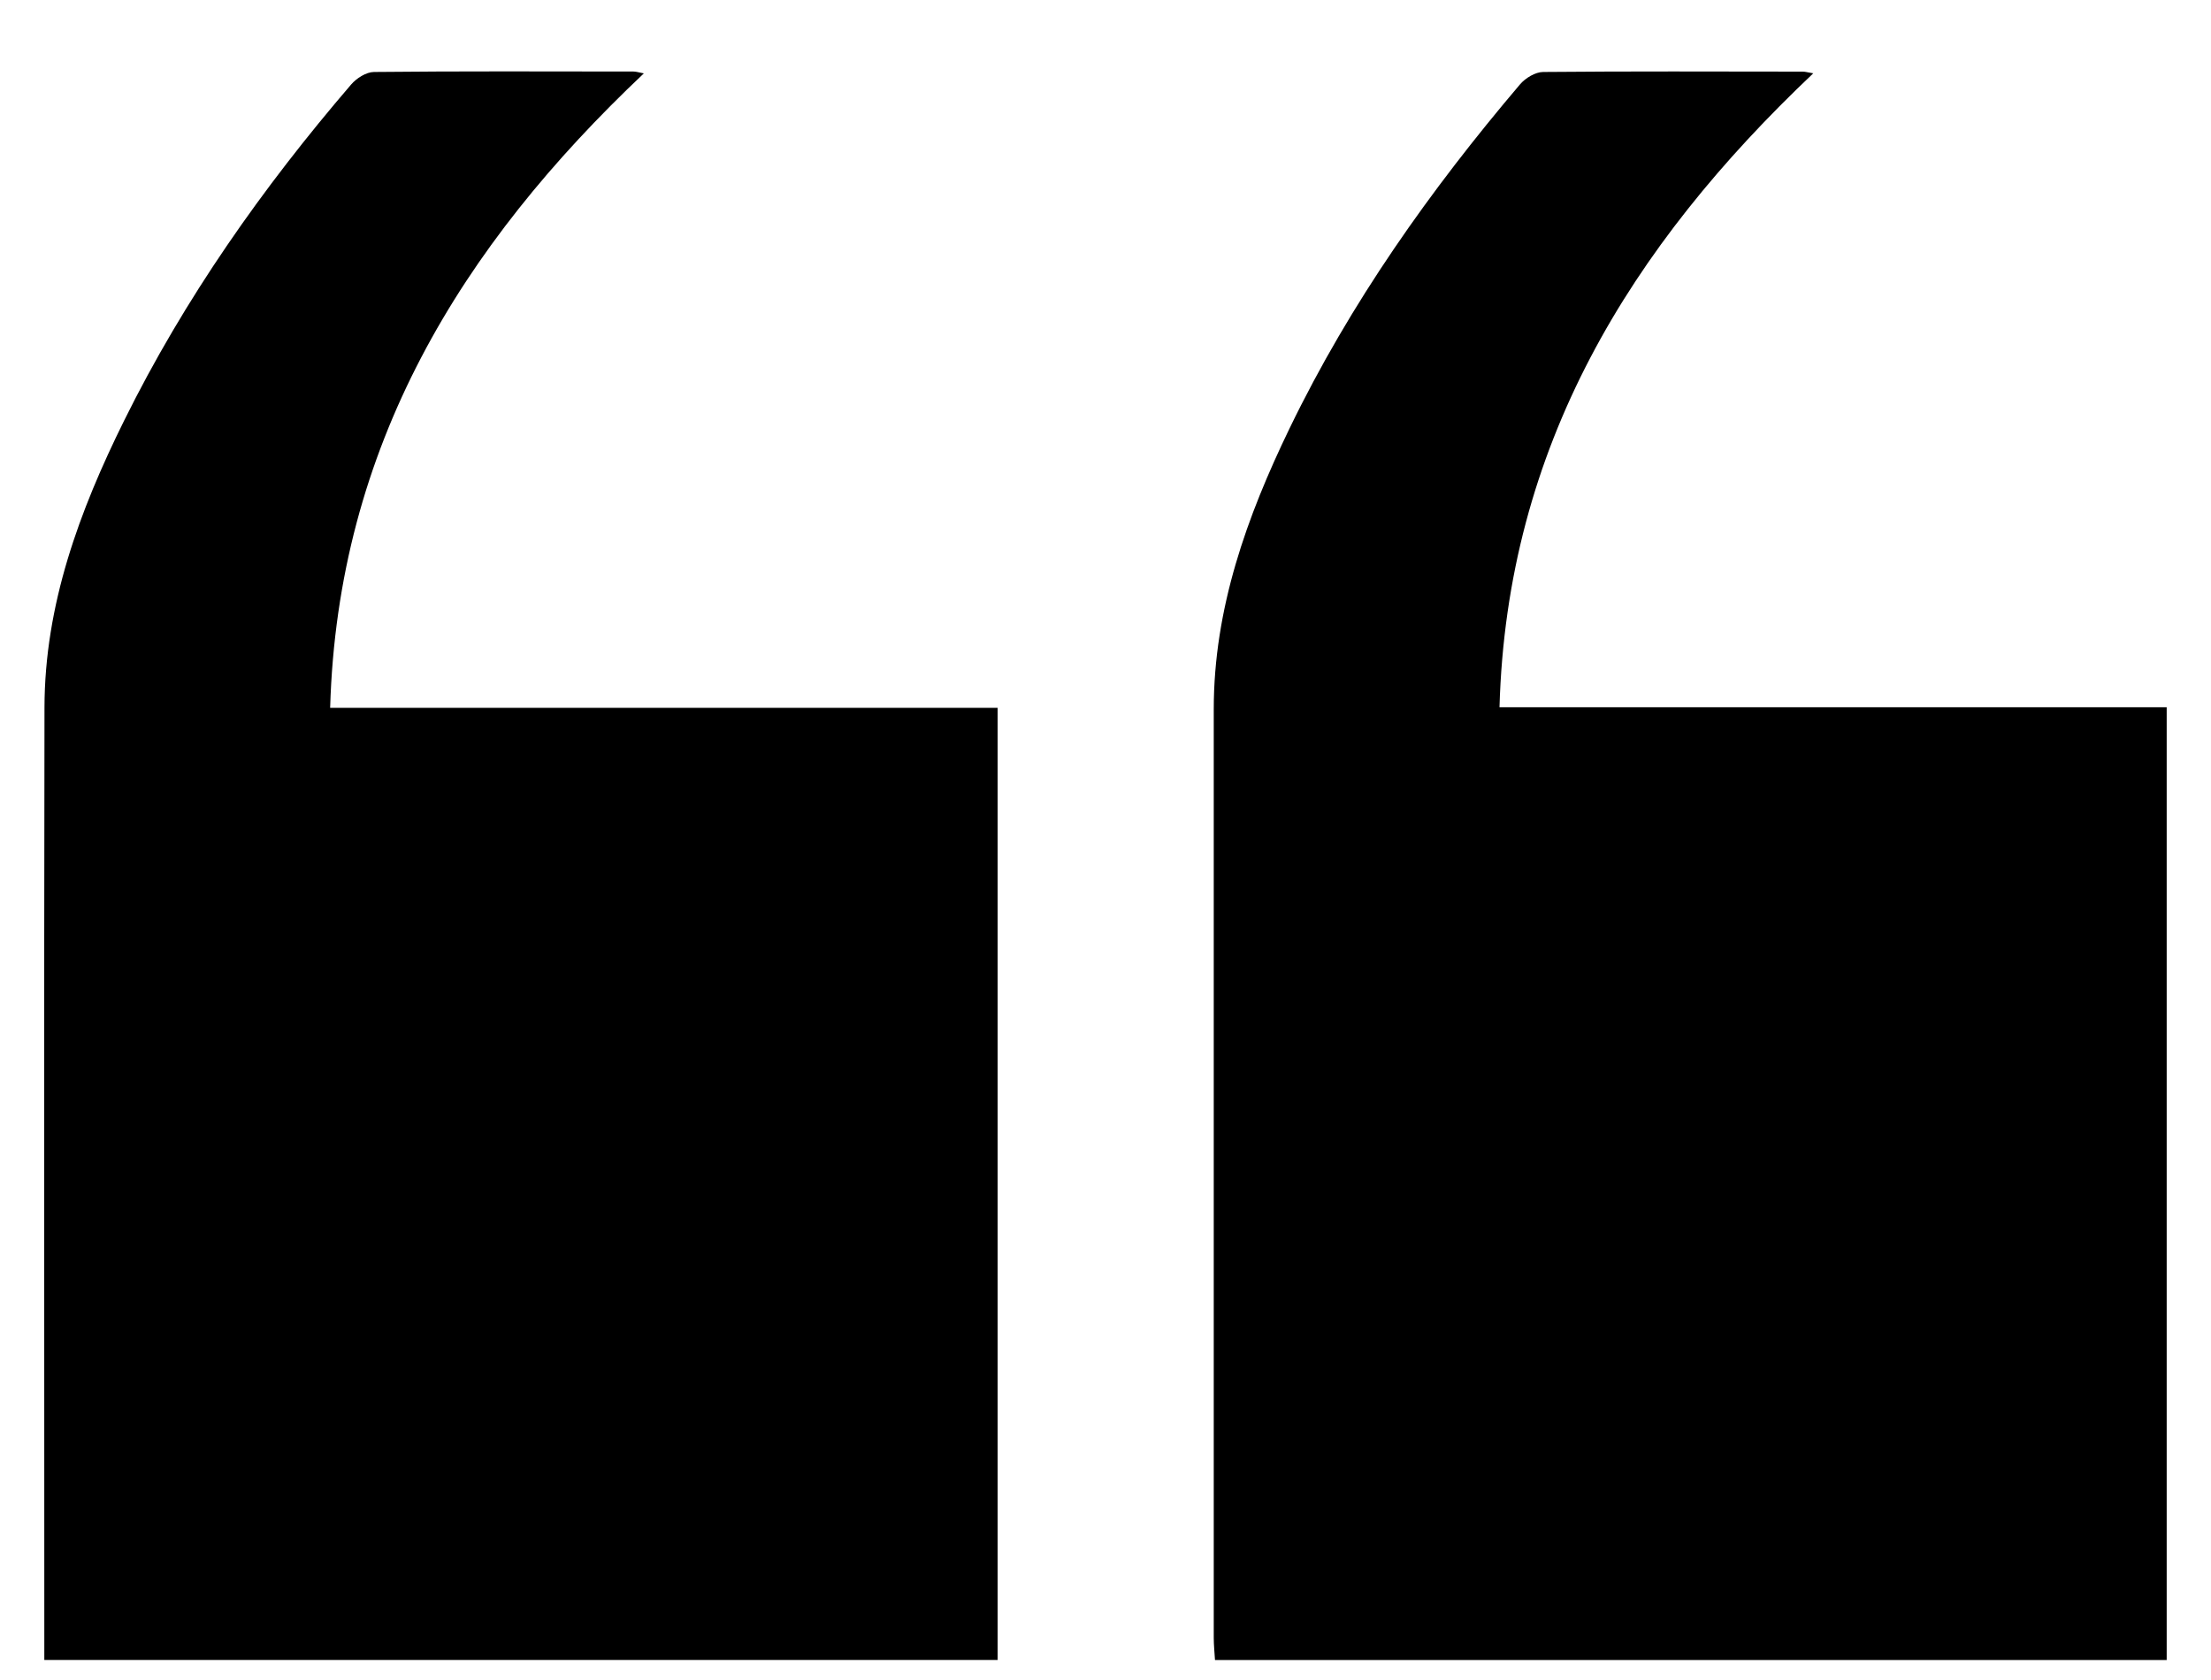 <svg width="25" height="19" viewBox="0 0 25 19" fill="none" xmlns="http://www.w3.org/2000/svg">
<g clip-path="url(#clip0_2685_12162)">
<path d="M3.733 8.005H11.28V18.773H0.501C0.501 18.675 0.501 18.587 0.501 18.499C0.501 14.999 0.497 11.5 0.503 8.001C0.505 6.839 0.898 5.778 1.404 4.756C2.088 3.373 2.969 2.122 3.97 0.956C4.031 0.885 4.14 0.815 4.228 0.814C5.206 0.804 6.185 0.808 7.164 0.809C7.193 0.809 7.222 0.819 7.28 0.83C5.211 2.785 3.819 5.05 3.733 8.004V8.005Z" fill="black"/>
<path d="M20.503 0.829C18.429 2.793 17.038 5.051 16.955 7.999H24.499V18.774H13.738C13.733 18.69 13.724 18.605 13.724 18.52C13.724 15.02 13.724 11.521 13.724 8.022C13.724 6.884 14.097 5.845 14.583 4.841C15.269 3.424 16.172 2.149 17.188 0.953C17.249 0.882 17.36 0.815 17.448 0.814C18.427 0.805 19.406 0.809 20.384 0.81C20.414 0.81 20.444 0.82 20.502 0.829H20.503Z" fill="black"/>
</g>
<defs>
<clipPath id="clip0_2685_12162">
<rect width="24" height="17.966" fill="white" transform="translate(0.5 0.807)"/>
</clipPath>
</defs>
</svg>
